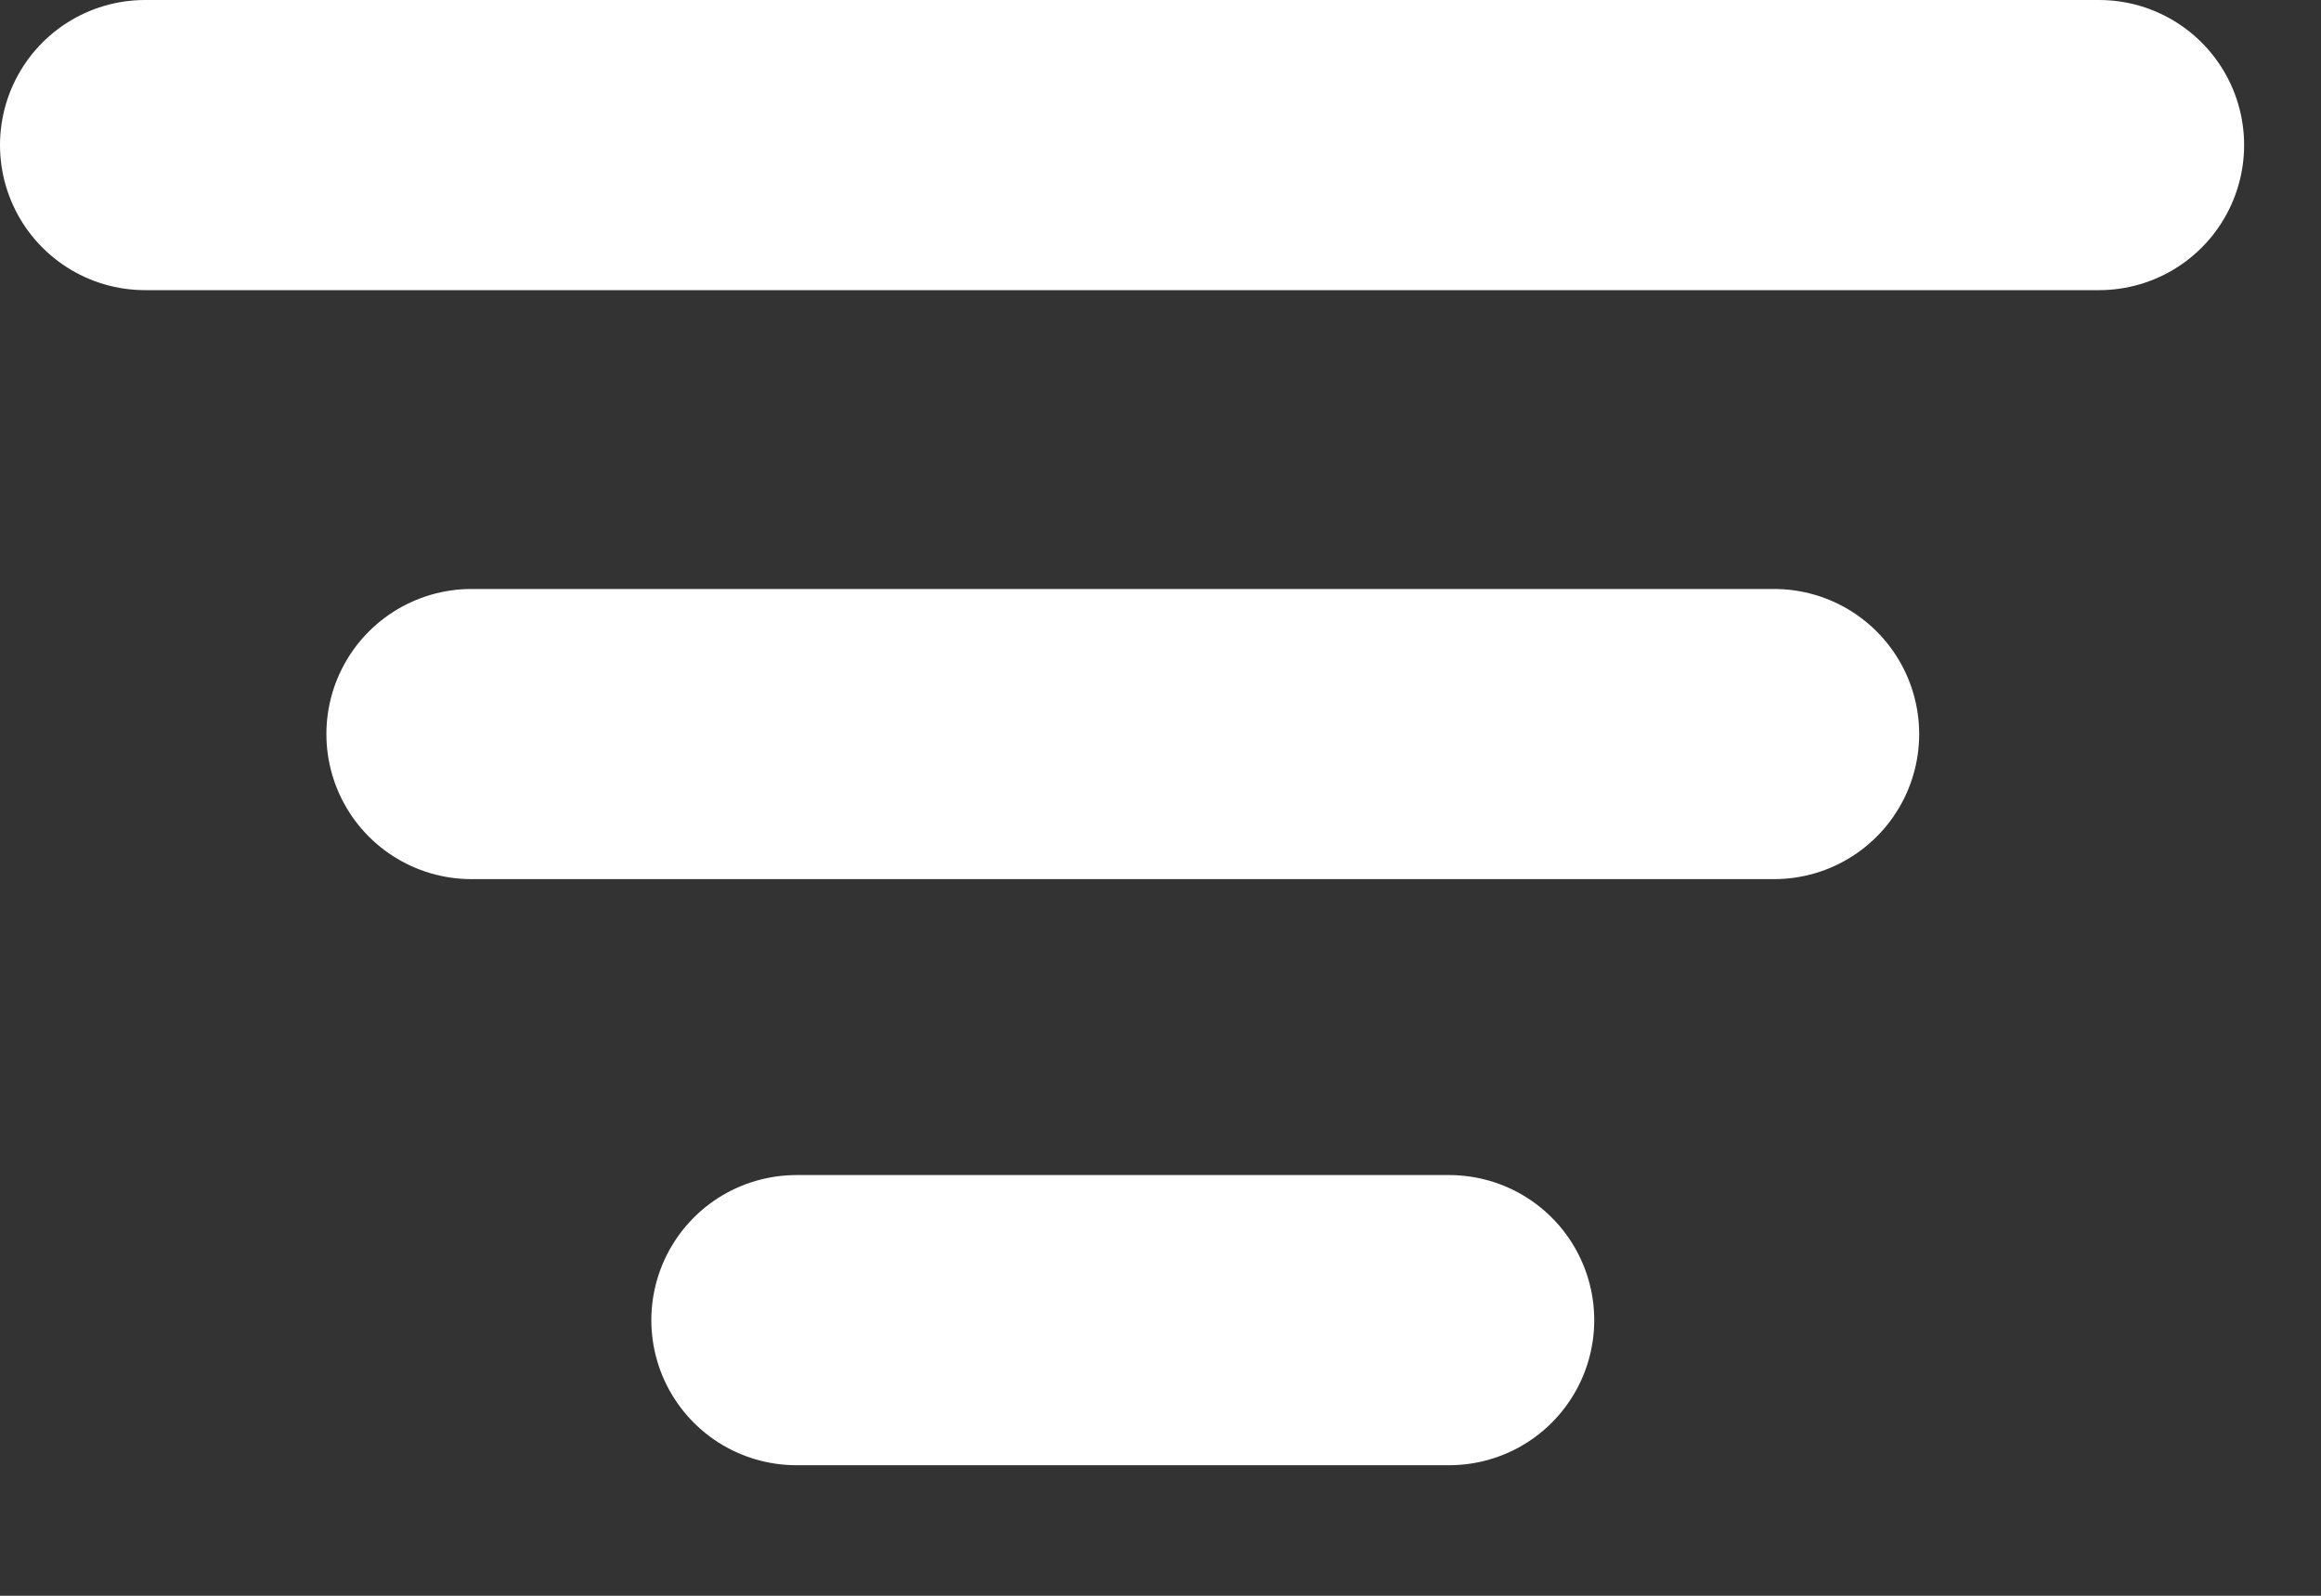 <svg xmlns="http://www.w3.org/2000/svg" width="16" height="11" fill="none"><rect width="100%" height="100%" fill="#333333" stroke="none"/><path stroke="#fff" stroke-linecap="round" stroke-linejoin="round" stroke-width="2" d="M3.25 5.06h8.98M5.49 9.1h4.5M1 1h13.47"/></svg>